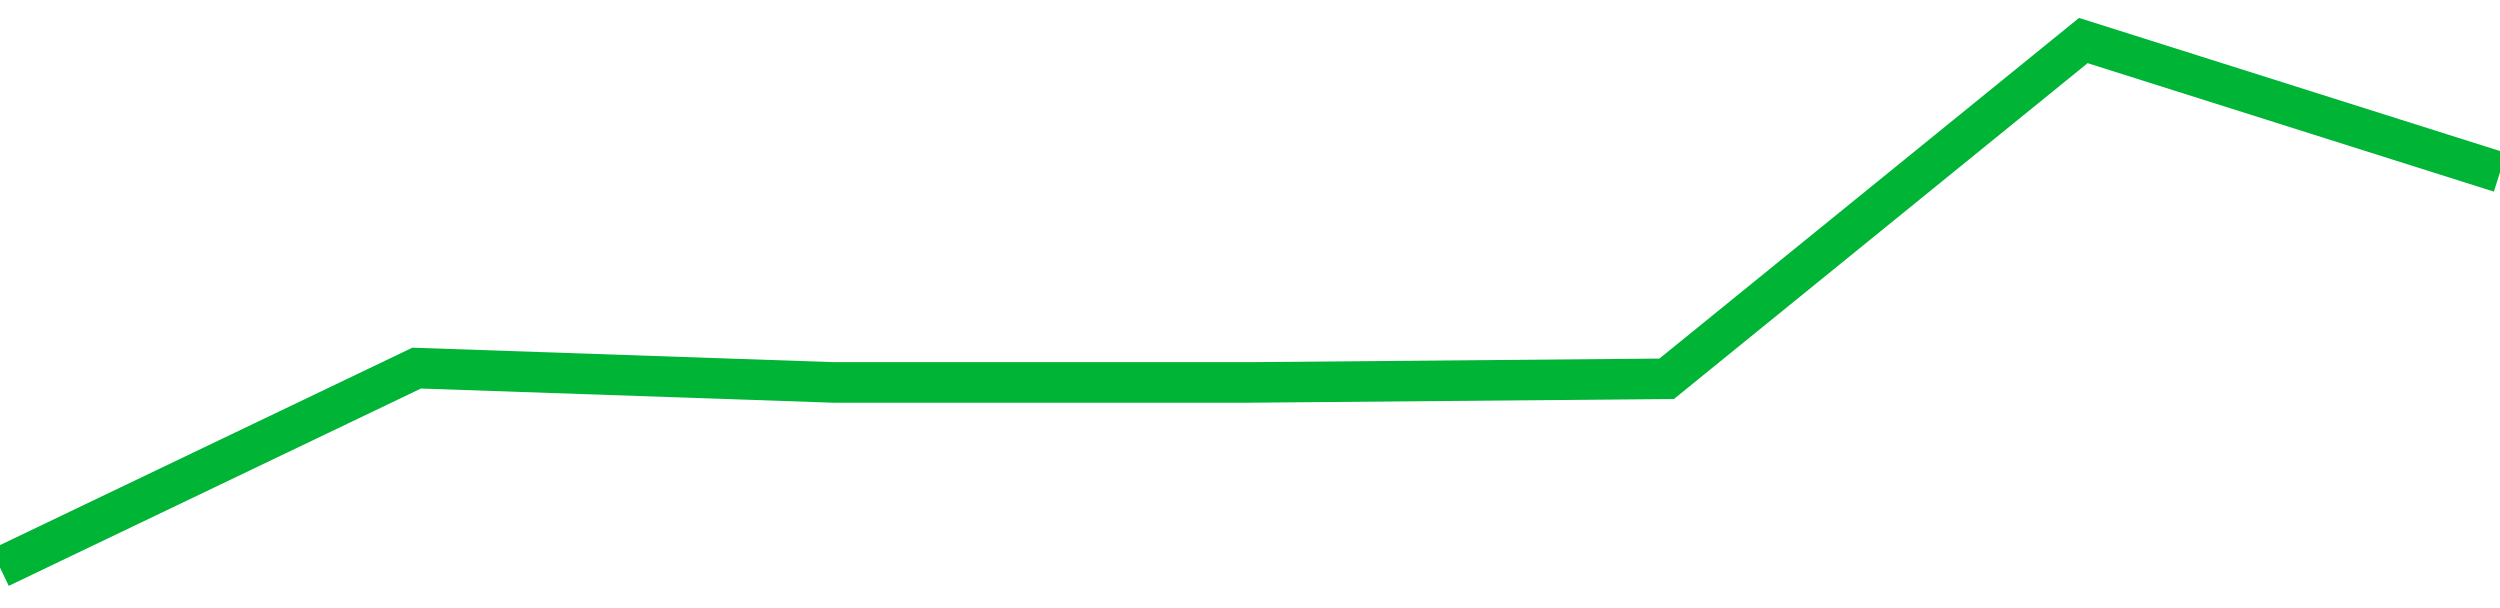 <!-- Generated with https://github.com/jxxe/sparkline/ --><svg viewBox="0 0 185 45" class="sparkline" xmlns="http://www.w3.org/2000/svg"><path class="sparkline--fill" d="M 0 42 L 0 42 L 30.833 27.24 L 61.667 28.3 L 92.5 28.3 L 123.333 28.03 L 154.167 3 L 185 12.75 V 45 L 0 45 Z" stroke="none" fill="none" ></path><path class="sparkline--line" d="M 0 42 L 0 42 L 30.833 27.24 L 61.667 28.3 L 92.5 28.3 L 123.333 28.03 L 154.167 3 L 185 12.75" fill="none" stroke-width="3" stroke="#00B436" ></path></svg>